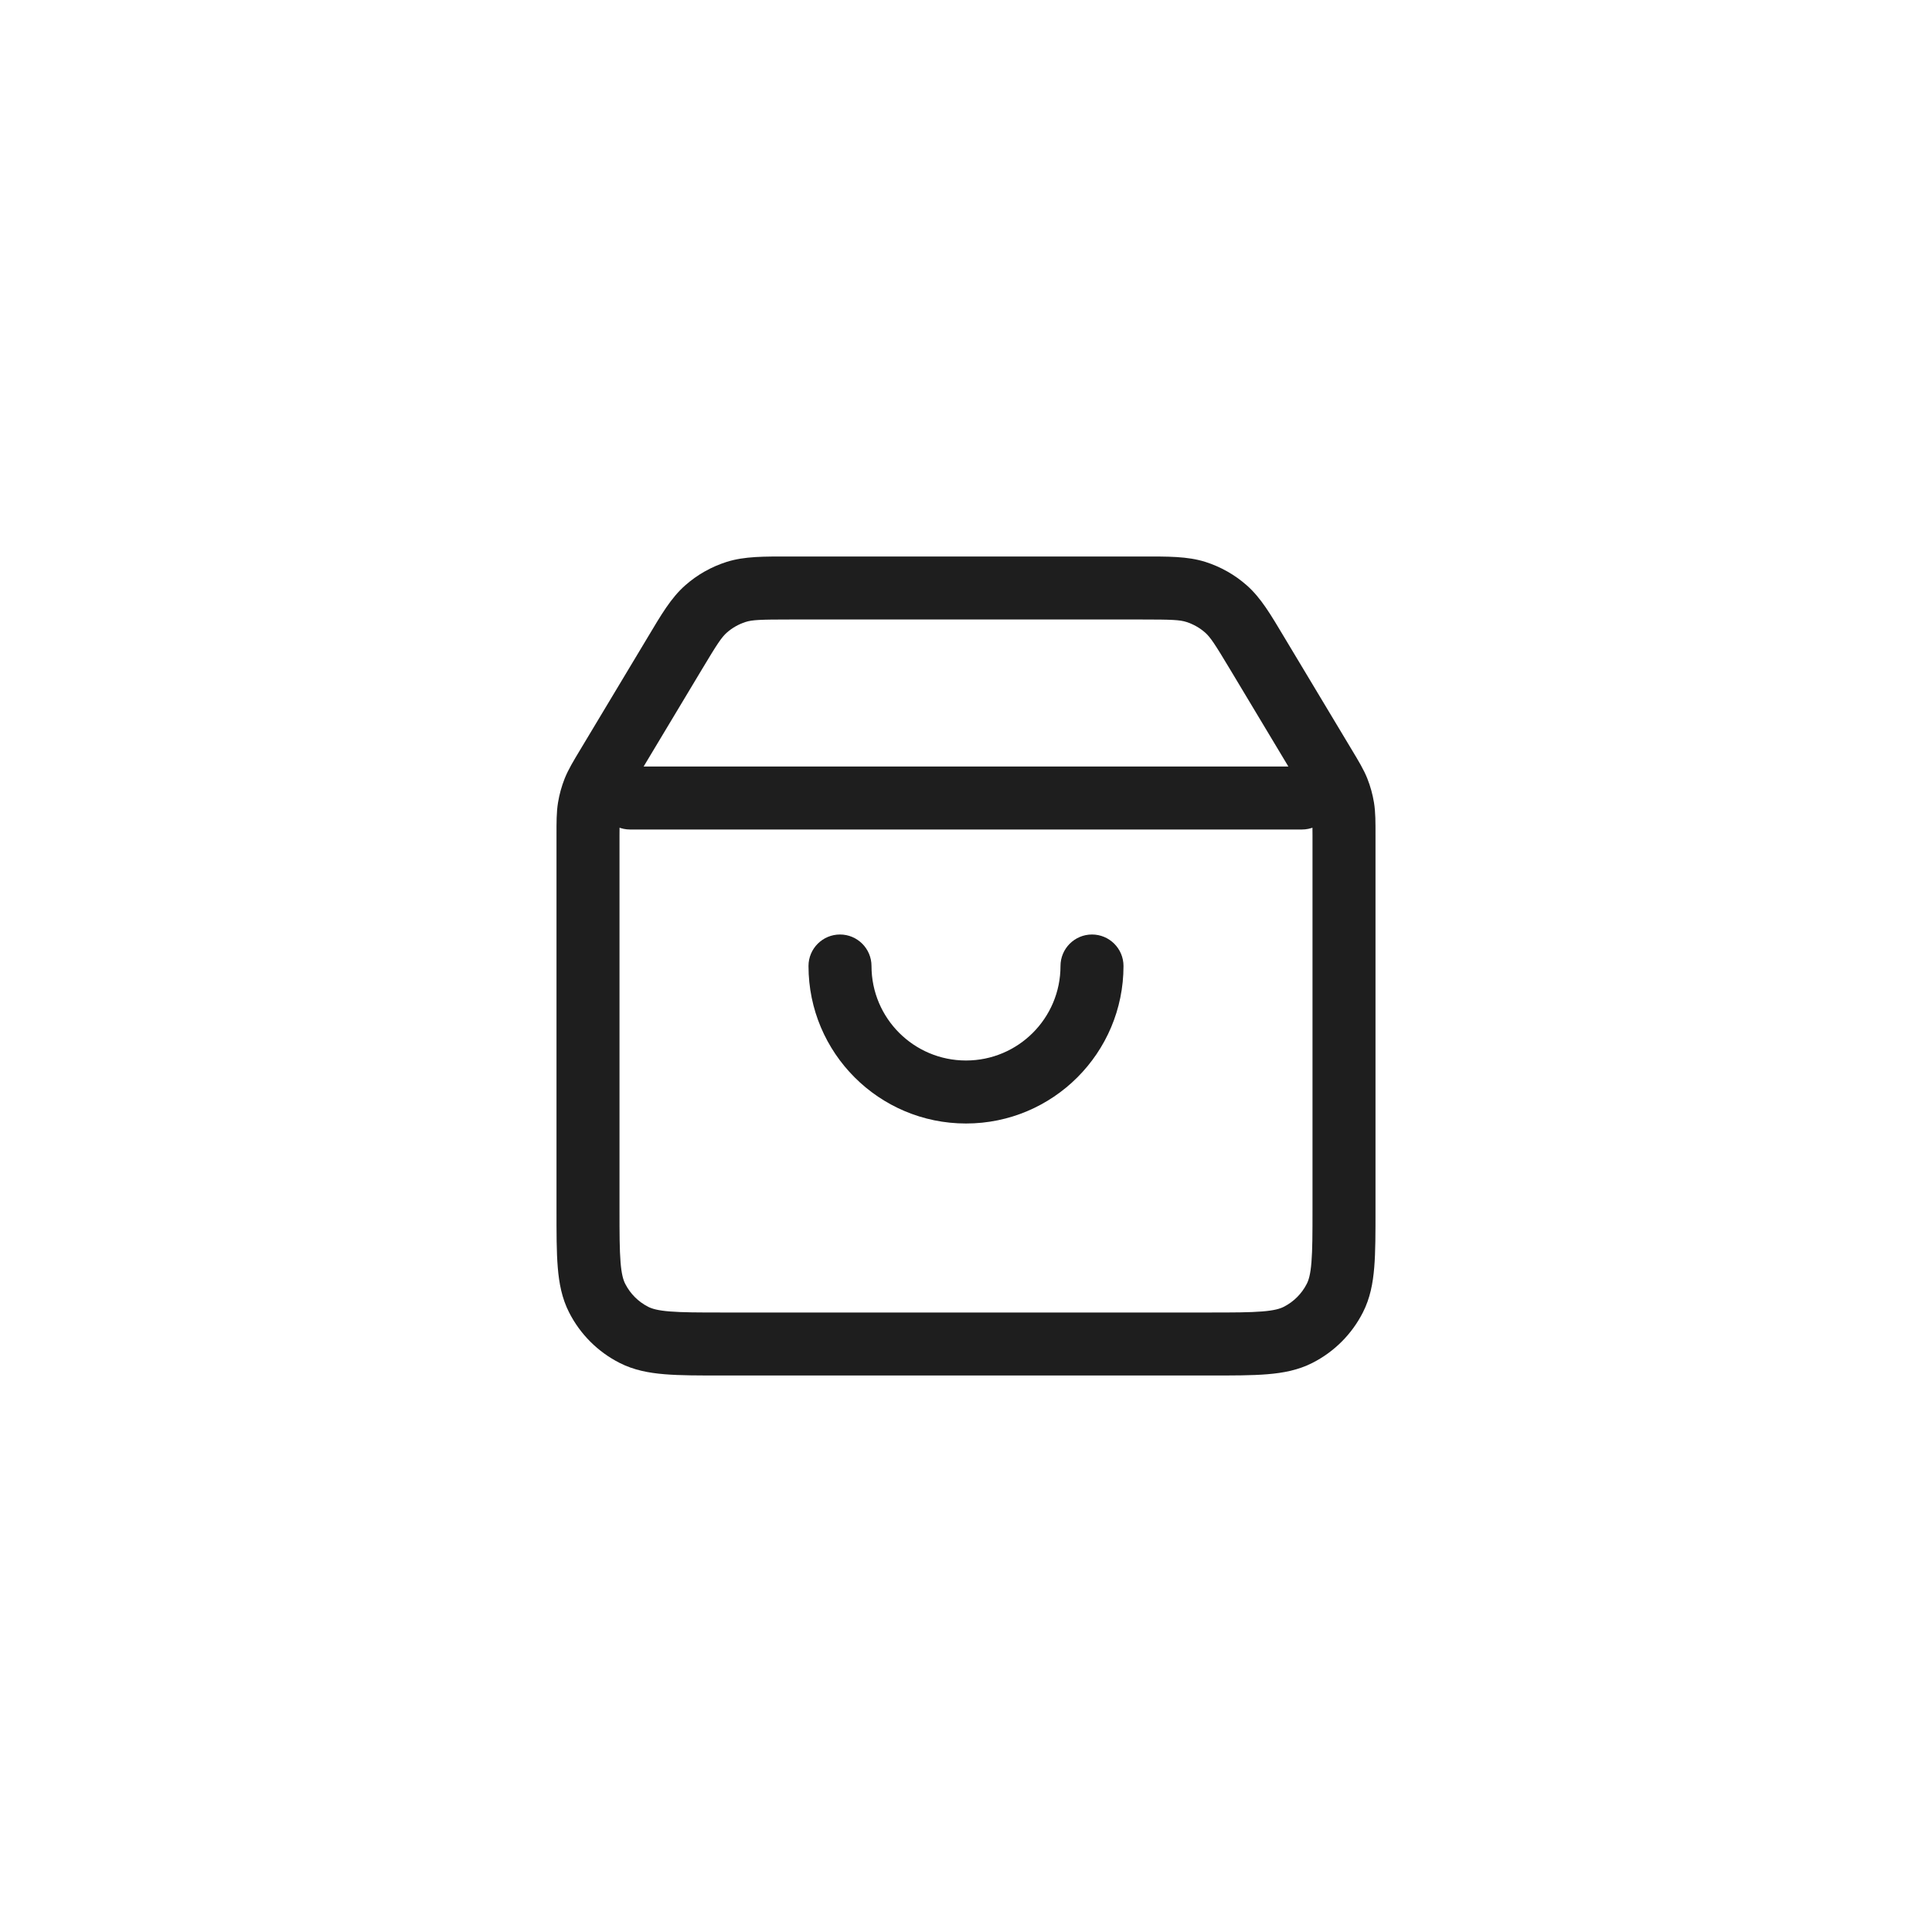 <?xml version="1.0" encoding="UTF-8"?> <svg xmlns="http://www.w3.org/2000/svg" width="46" height="46" viewBox="0 0 46 46" fill="none"><path d="M14.456 18.24L15.099 18.626L14.456 18.24ZM16.068 15.554L16.711 15.94L16.068 15.554ZM29.932 15.554L29.289 15.94V15.94L29.932 15.554ZM31.544 18.24L30.901 18.626L31.544 18.24ZM28.476 14.095L28.248 14.809L28.248 14.809L28.476 14.095ZM29.188 14.498L29.683 13.935L29.683 13.935L29.188 14.498ZM16.812 14.498L17.307 15.061L17.307 15.061L16.812 14.498ZM17.524 14.095L17.296 13.38V13.38L17.524 14.095ZM31.974 19.231L31.234 19.352V19.352L31.974 19.231ZM31.859 18.815L32.556 18.538L32.556 18.538L31.859 18.815ZM30.908 31.782L30.567 31.114L30.908 31.782ZM31.782 30.908L31.114 30.567L31.782 30.908ZM14.218 30.908L13.55 31.248L13.55 31.248L14.218 30.908ZM15.092 31.782L15.432 31.114H15.432L15.092 31.782ZM14.026 19.231L13.286 19.11L14.026 19.231ZM14.141 18.815L13.444 18.538H13.444L14.141 18.815ZM15 18.25C14.586 18.25 14.25 18.586 14.25 19C14.25 19.414 14.586 19.75 15 19.75V18.25ZM31 19.75C31.414 19.75 31.75 19.414 31.75 19C31.75 18.586 31.414 18.25 31 18.25V19.75ZM26.75 23C26.75 22.586 26.414 22.25 26 22.25C25.586 22.25 25.25 22.586 25.25 23H26.75ZM20.75 23C20.75 22.586 20.414 22.25 20 22.25C19.586 22.25 19.25 22.586 19.25 23H20.75ZM13.25 19.886V28.8H14.75V19.886H13.25ZM17.2 32.75H28.8V31.25H17.2V32.75ZM32.75 28.8V19.886H31.25V28.8H32.75ZM15.099 18.626L16.711 15.94L15.425 15.168L13.813 17.854L15.099 18.626ZM18.812 14.75H27.188V13.25H18.812V14.75ZM29.289 15.94L30.901 18.626L32.187 17.854L30.575 15.168L29.289 15.94ZM27.188 14.75C27.898 14.75 28.089 14.758 28.248 14.809L28.704 13.38C28.27 13.242 27.799 13.25 27.188 13.25V14.75ZM30.575 15.168C30.261 14.644 30.026 14.236 29.683 13.935L28.693 15.061C28.819 15.172 28.924 15.331 29.289 15.94L30.575 15.168ZM28.248 14.809C28.412 14.862 28.564 14.947 28.693 15.061L29.683 13.935C29.399 13.684 29.065 13.496 28.704 13.38L28.248 14.809ZM16.711 15.94C17.076 15.331 17.181 15.172 17.307 15.061L16.317 13.935C15.974 14.236 15.739 14.644 15.425 15.168L16.711 15.94ZM18.812 13.25C18.201 13.25 17.73 13.242 17.296 13.38L17.752 14.809C17.911 14.758 18.102 14.75 18.812 14.75V13.25ZM17.307 15.061C17.436 14.947 17.588 14.862 17.752 14.809L17.296 13.38C16.935 13.496 16.601 13.684 16.317 13.935L17.307 15.061ZM32.75 19.886C32.75 19.58 32.752 19.344 32.714 19.11L31.234 19.352C31.248 19.439 31.25 19.533 31.25 19.886H32.75ZM30.901 18.626C31.083 18.929 31.129 19.011 31.162 19.092L32.556 18.538C32.468 18.318 32.345 18.117 32.187 17.854L30.901 18.626ZM32.714 19.11C32.682 18.914 32.629 18.723 32.556 18.538L31.162 19.092C31.195 19.176 31.219 19.263 31.234 19.352L32.714 19.11ZM28.8 32.75C29.348 32.75 29.803 32.751 30.175 32.72C30.555 32.689 30.911 32.622 31.248 32.45L30.567 31.114C30.477 31.16 30.34 31.202 30.052 31.225C29.757 31.249 29.372 31.25 28.8 31.25V32.75ZM31.25 28.8C31.25 29.372 31.249 29.757 31.225 30.052C31.202 30.34 31.16 30.477 31.114 30.567L32.45 31.248C32.622 30.911 32.689 30.555 32.72 30.175C32.751 29.803 32.75 29.348 32.75 28.8H31.25ZM31.248 32.45C31.766 32.187 32.187 31.766 32.45 31.248L31.114 30.567C30.994 30.803 30.803 30.994 30.567 31.114L31.248 32.45ZM13.25 28.8C13.25 29.348 13.249 29.803 13.28 30.175C13.311 30.555 13.378 30.911 13.55 31.248L14.886 30.567C14.84 30.477 14.798 30.34 14.775 30.052C14.751 29.757 14.75 29.372 14.75 28.8H13.25ZM17.2 31.25C16.628 31.25 16.243 31.249 15.947 31.225C15.66 31.202 15.523 31.16 15.432 31.114L14.752 32.45C15.089 32.622 15.445 32.689 15.825 32.72C16.197 32.751 16.652 32.75 17.2 32.75V31.25ZM13.55 31.248C13.813 31.766 14.234 32.187 14.752 32.45L15.432 31.114C15.197 30.994 15.006 30.803 14.886 30.567L13.55 31.248ZM14.75 19.886C14.75 19.533 14.752 19.439 14.766 19.352L13.286 19.11C13.248 19.344 13.25 19.58 13.25 19.886H14.75ZM13.813 17.854C13.655 18.117 13.532 18.318 13.444 18.538L14.838 19.092C14.871 19.011 14.917 18.929 15.099 18.626L13.813 17.854ZM14.766 19.352C14.781 19.263 14.805 19.176 14.838 19.092L13.444 18.538C13.371 18.723 13.318 18.914 13.286 19.11L14.766 19.352ZM15 19.75H31V18.25H15V19.75ZM25.25 23C25.25 24.243 24.243 25.25 23 25.25V26.75C25.071 26.75 26.75 25.071 26.75 23H25.25ZM23 25.25C21.757 25.25 20.75 24.243 20.75 23H19.25C19.25 25.071 20.929 26.75 23 26.75V25.25Z" fill="#1E1E1E"></path></svg> 